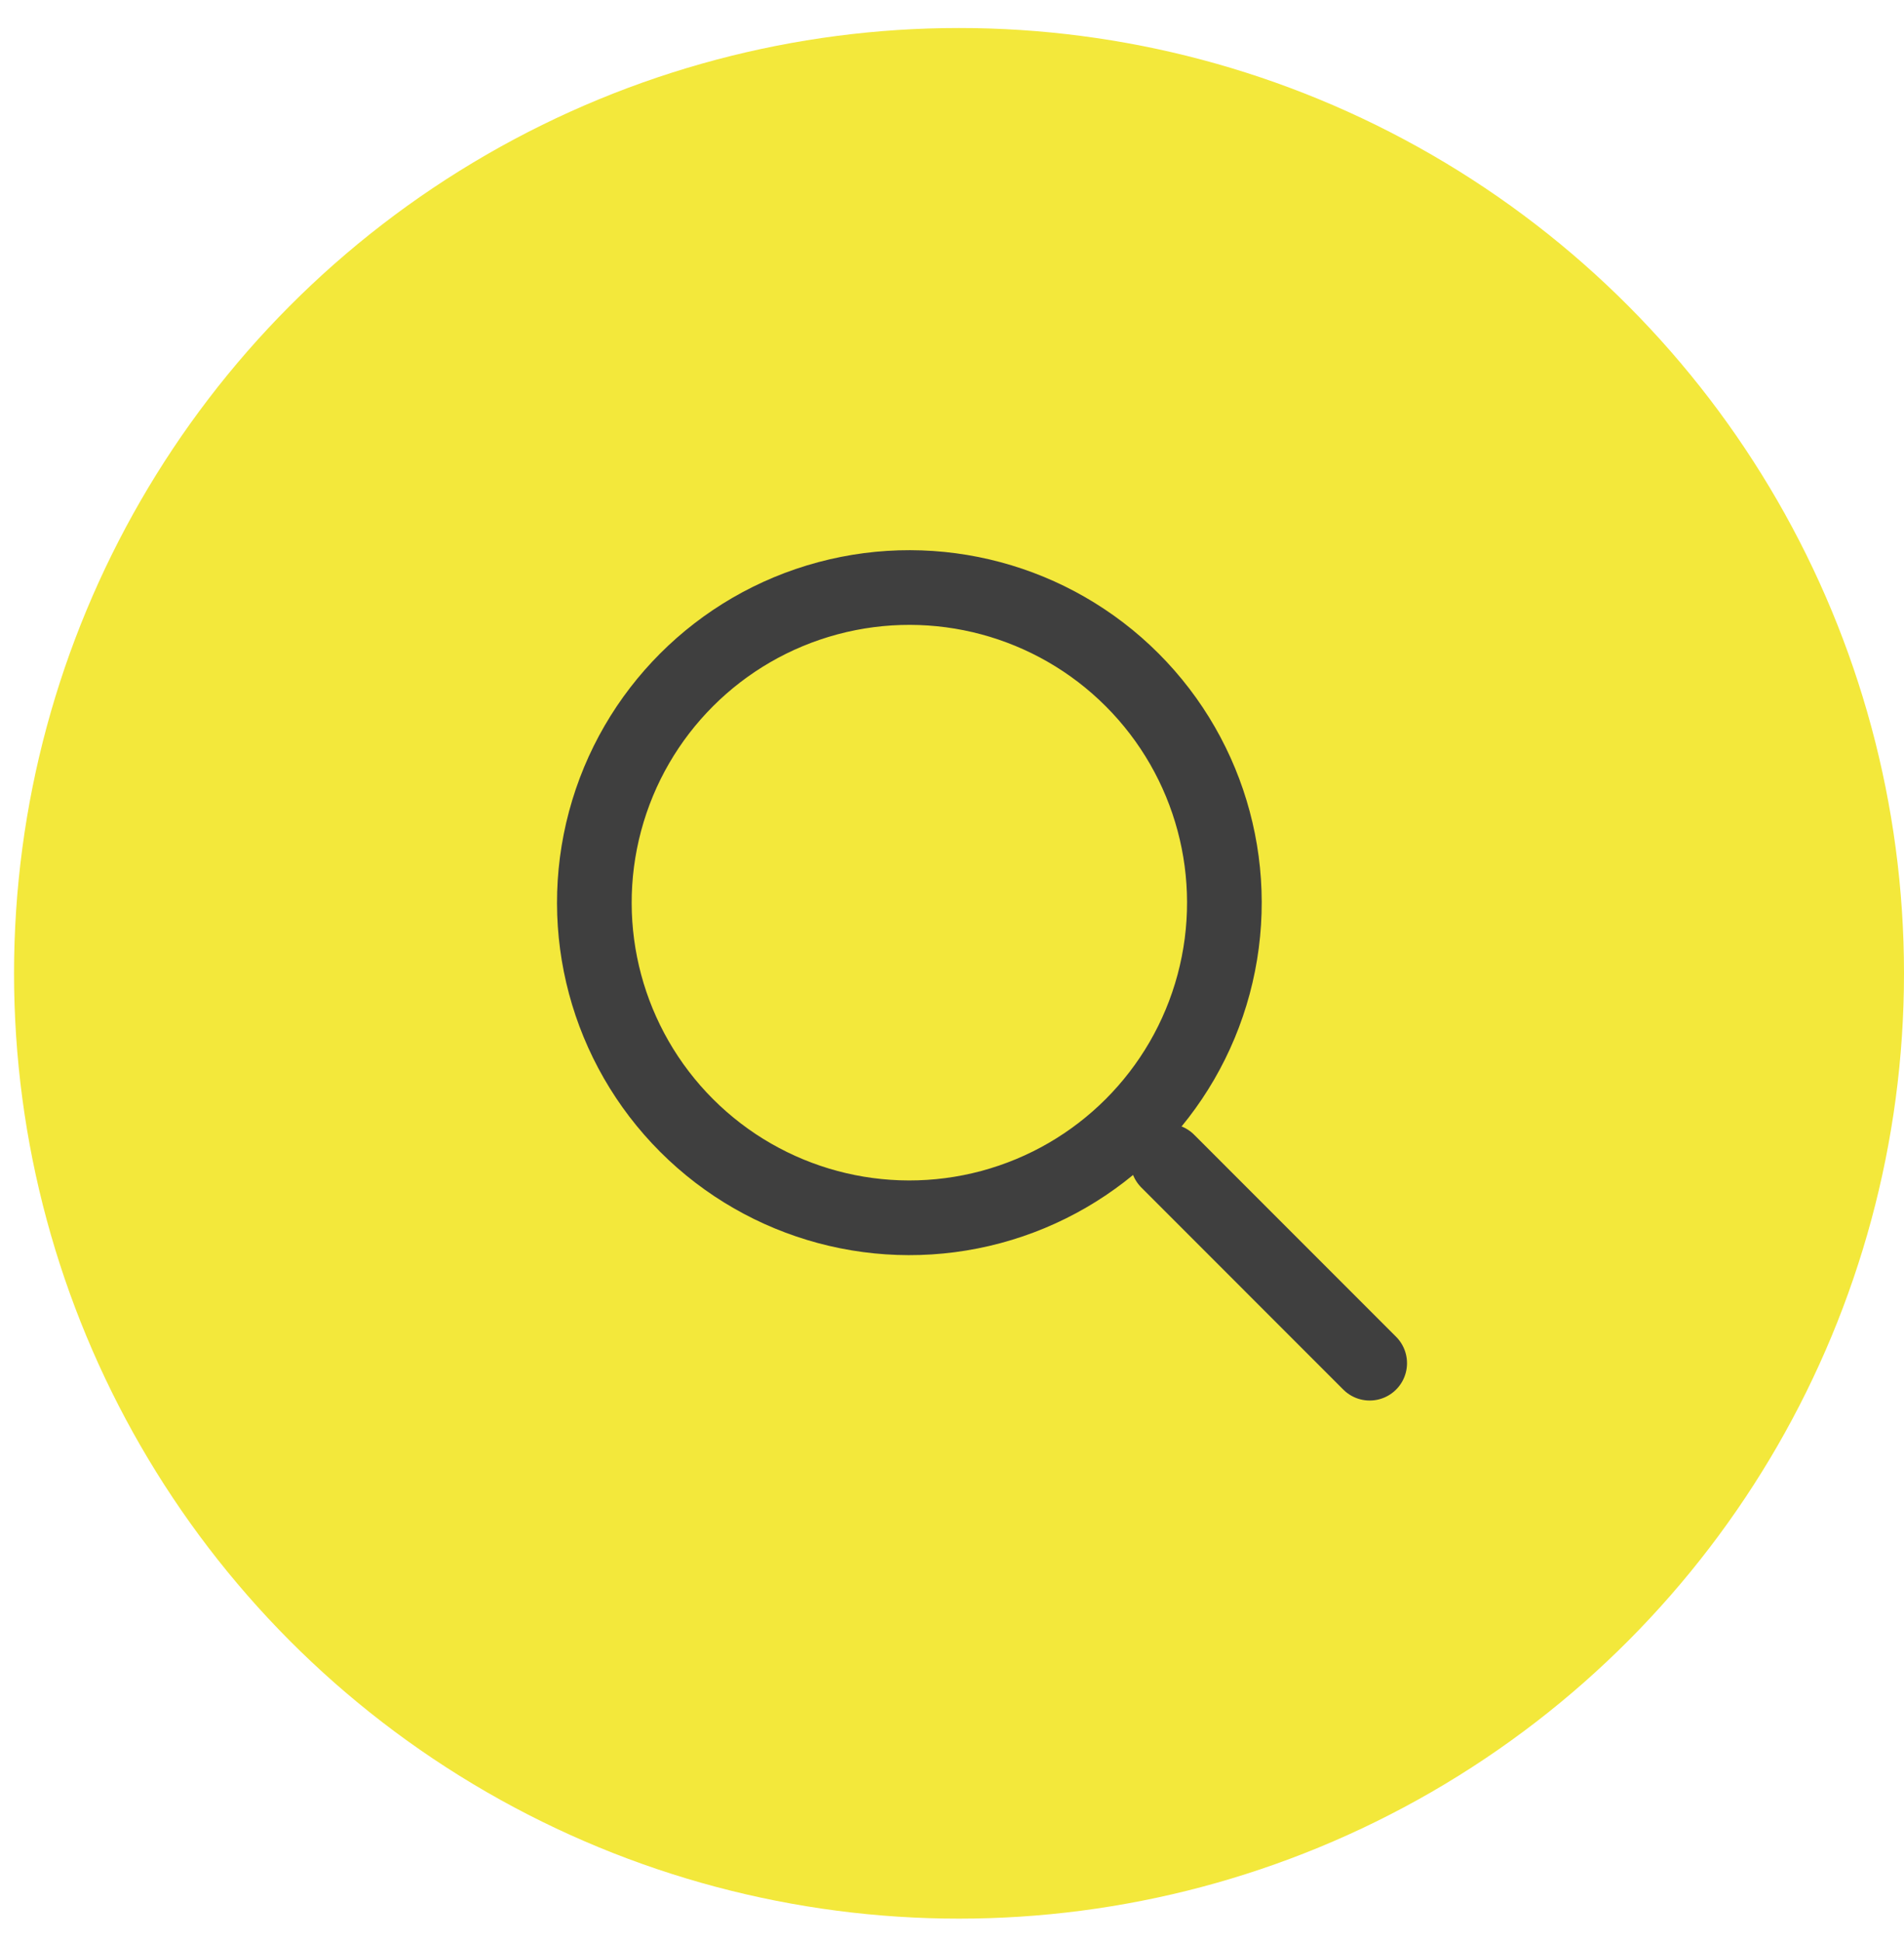 <svg width="51" height="52" viewBox="0 0 51 52" fill="none" xmlns="http://www.w3.org/2000/svg">
<g id="Group 14">
<circle id="Oval 9" cx="25.688" cy="26.062" r="25.312" fill="#F3E83B"/>
<g id="Group 13">
<circle id="Oval 8" cx="24.358" cy="24.17" r="8.438" transform="rotate(-45 24.358 24.17)" stroke="#3F3F3F" stroke-width="2"/>
<path id="Line 6" d="M31.279 31.091L36.688 36.501" stroke="#3F3F3F" stroke-width="2" stroke-linecap="round" stroke-linejoin="round"/>
</g>
</g>
</svg>
